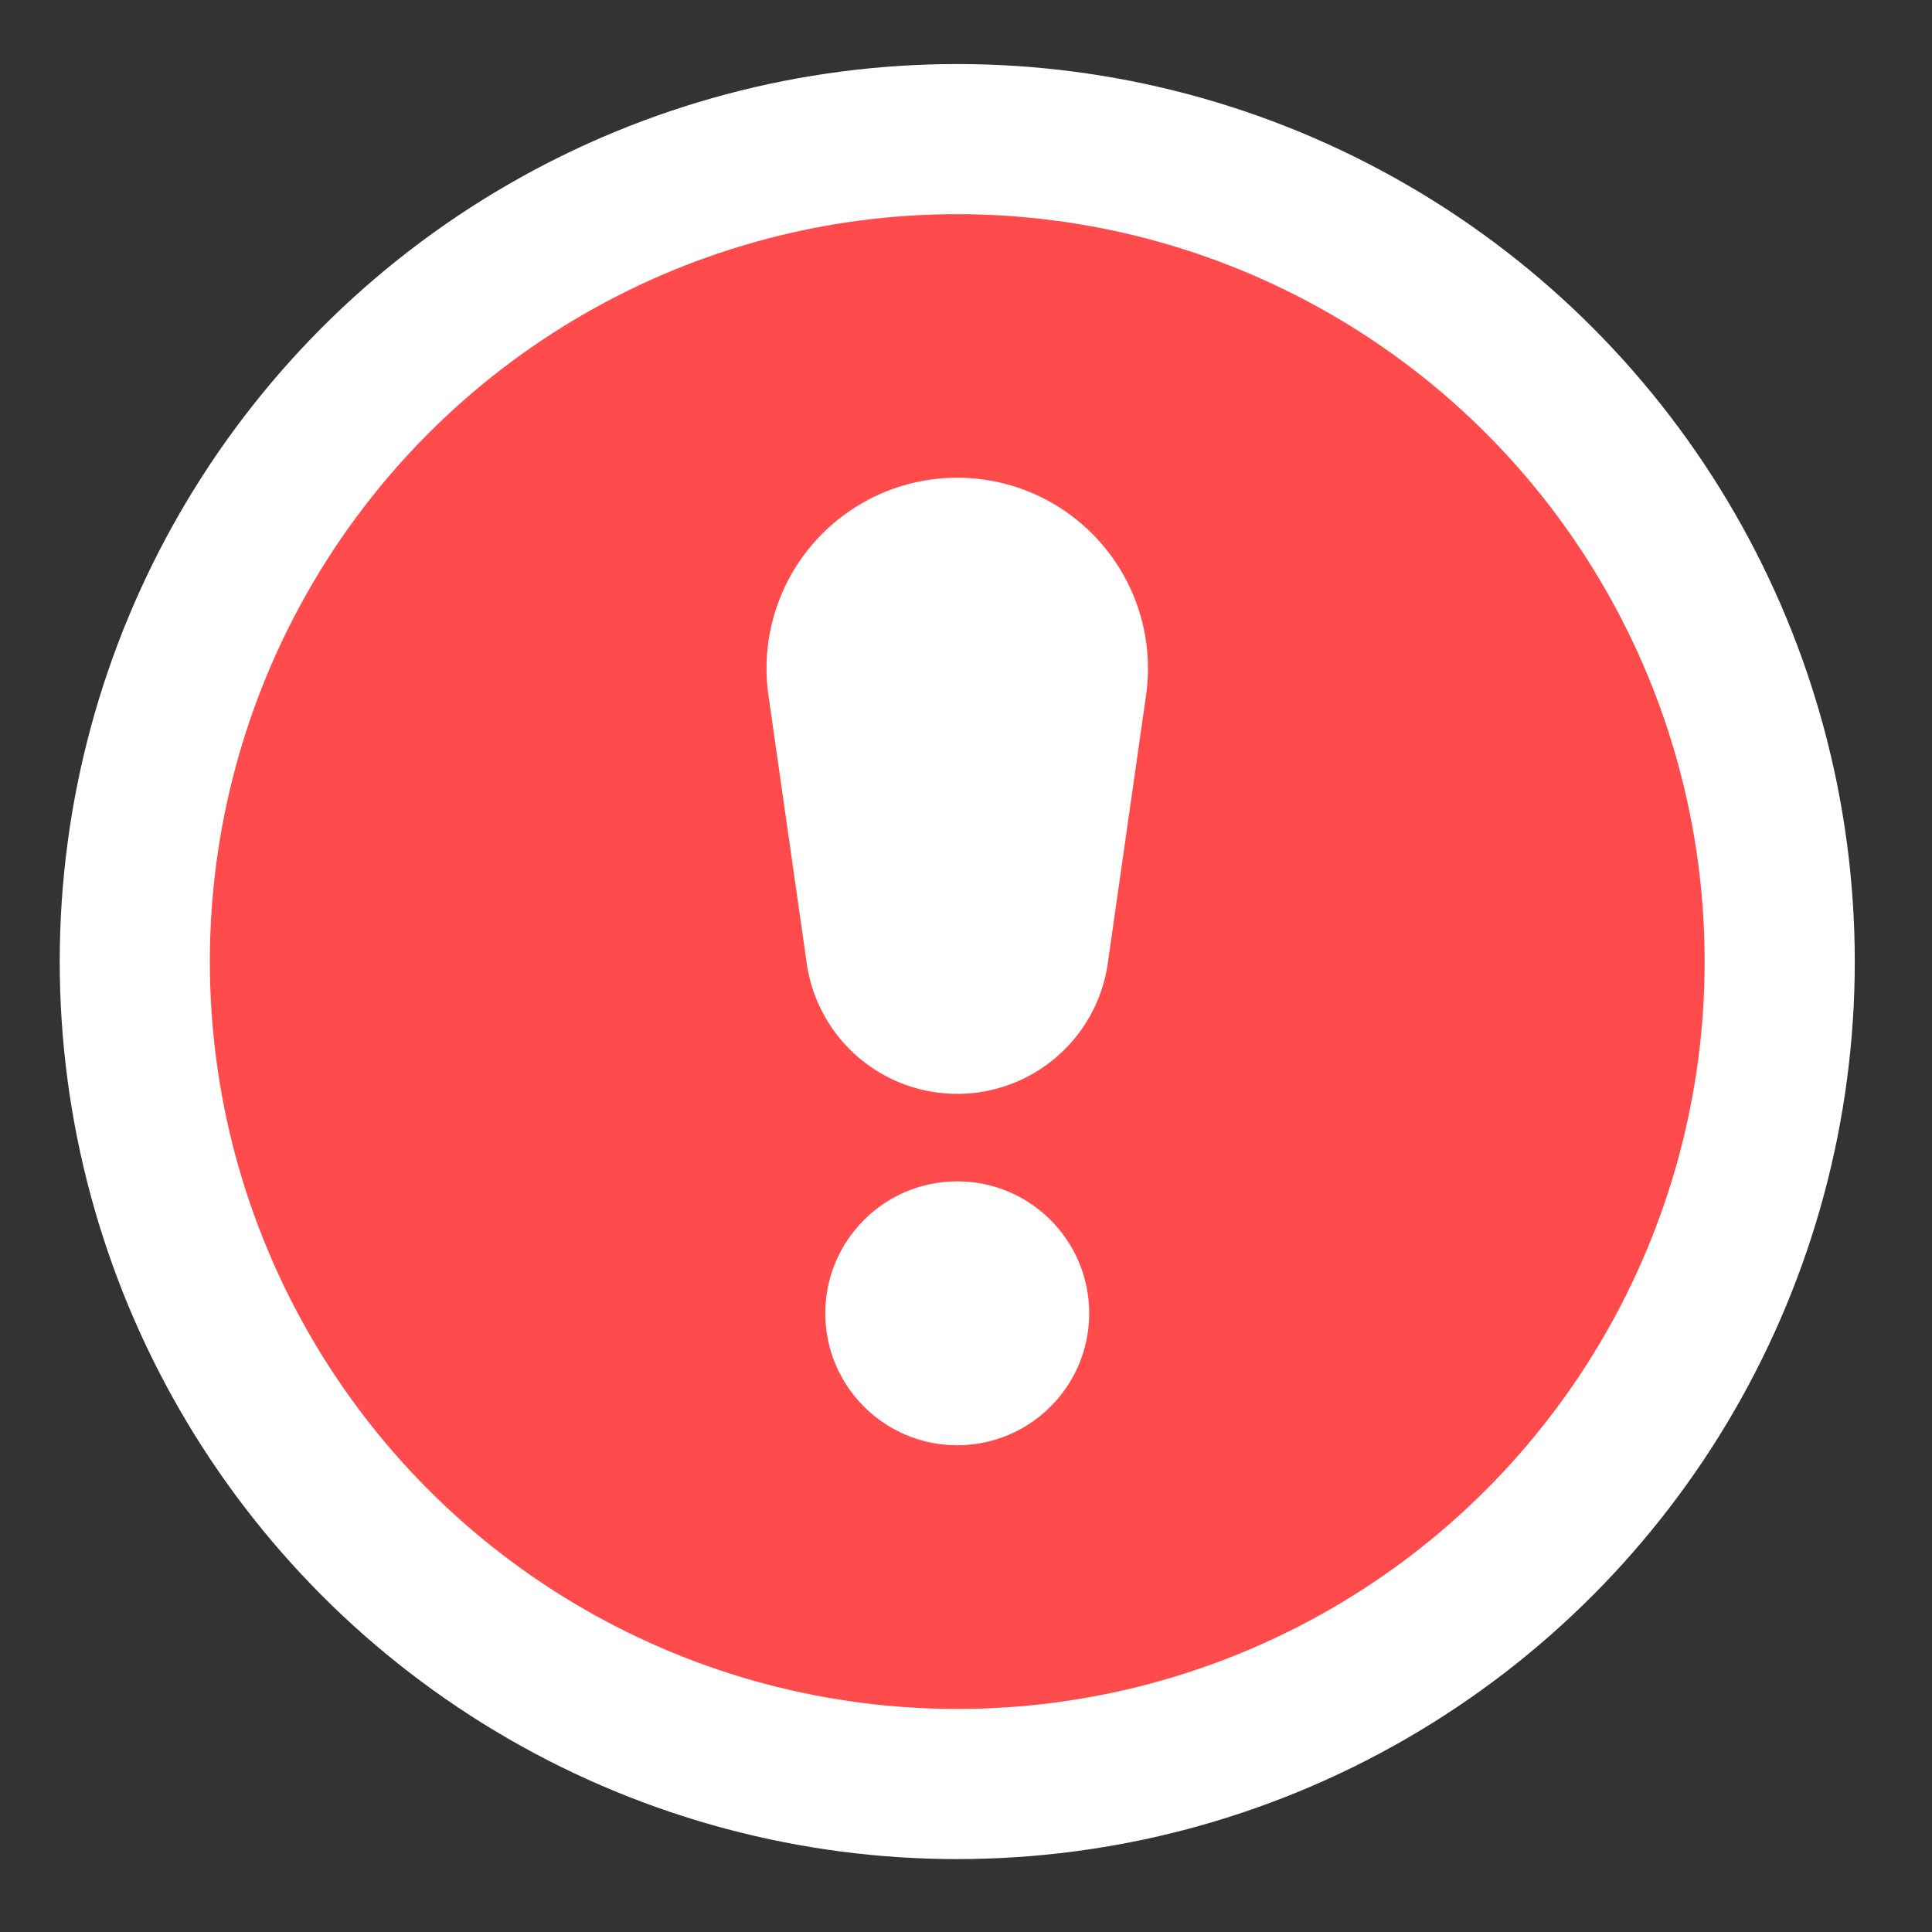 <svg xmlns="http://www.w3.org/2000/svg" width="17" height="17" fill="none"><rect width="100%" height="100%" fill="#333333" stroke="none"/><circle cx="8.423" cy="8.461" r="7.237" fill="#FF4B4B" stroke="#fff" stroke-width="1.321"/><path fill="#fff" d="M6.762 6.12a1.678 1.678 0 1 1 3.322 0l-.336 2.353a1.338 1.338 0 0 1-2.65 0L6.762 6.12z"/><circle cx="8.423" cy="11.556" r="1.161" fill="#fff"/></svg>